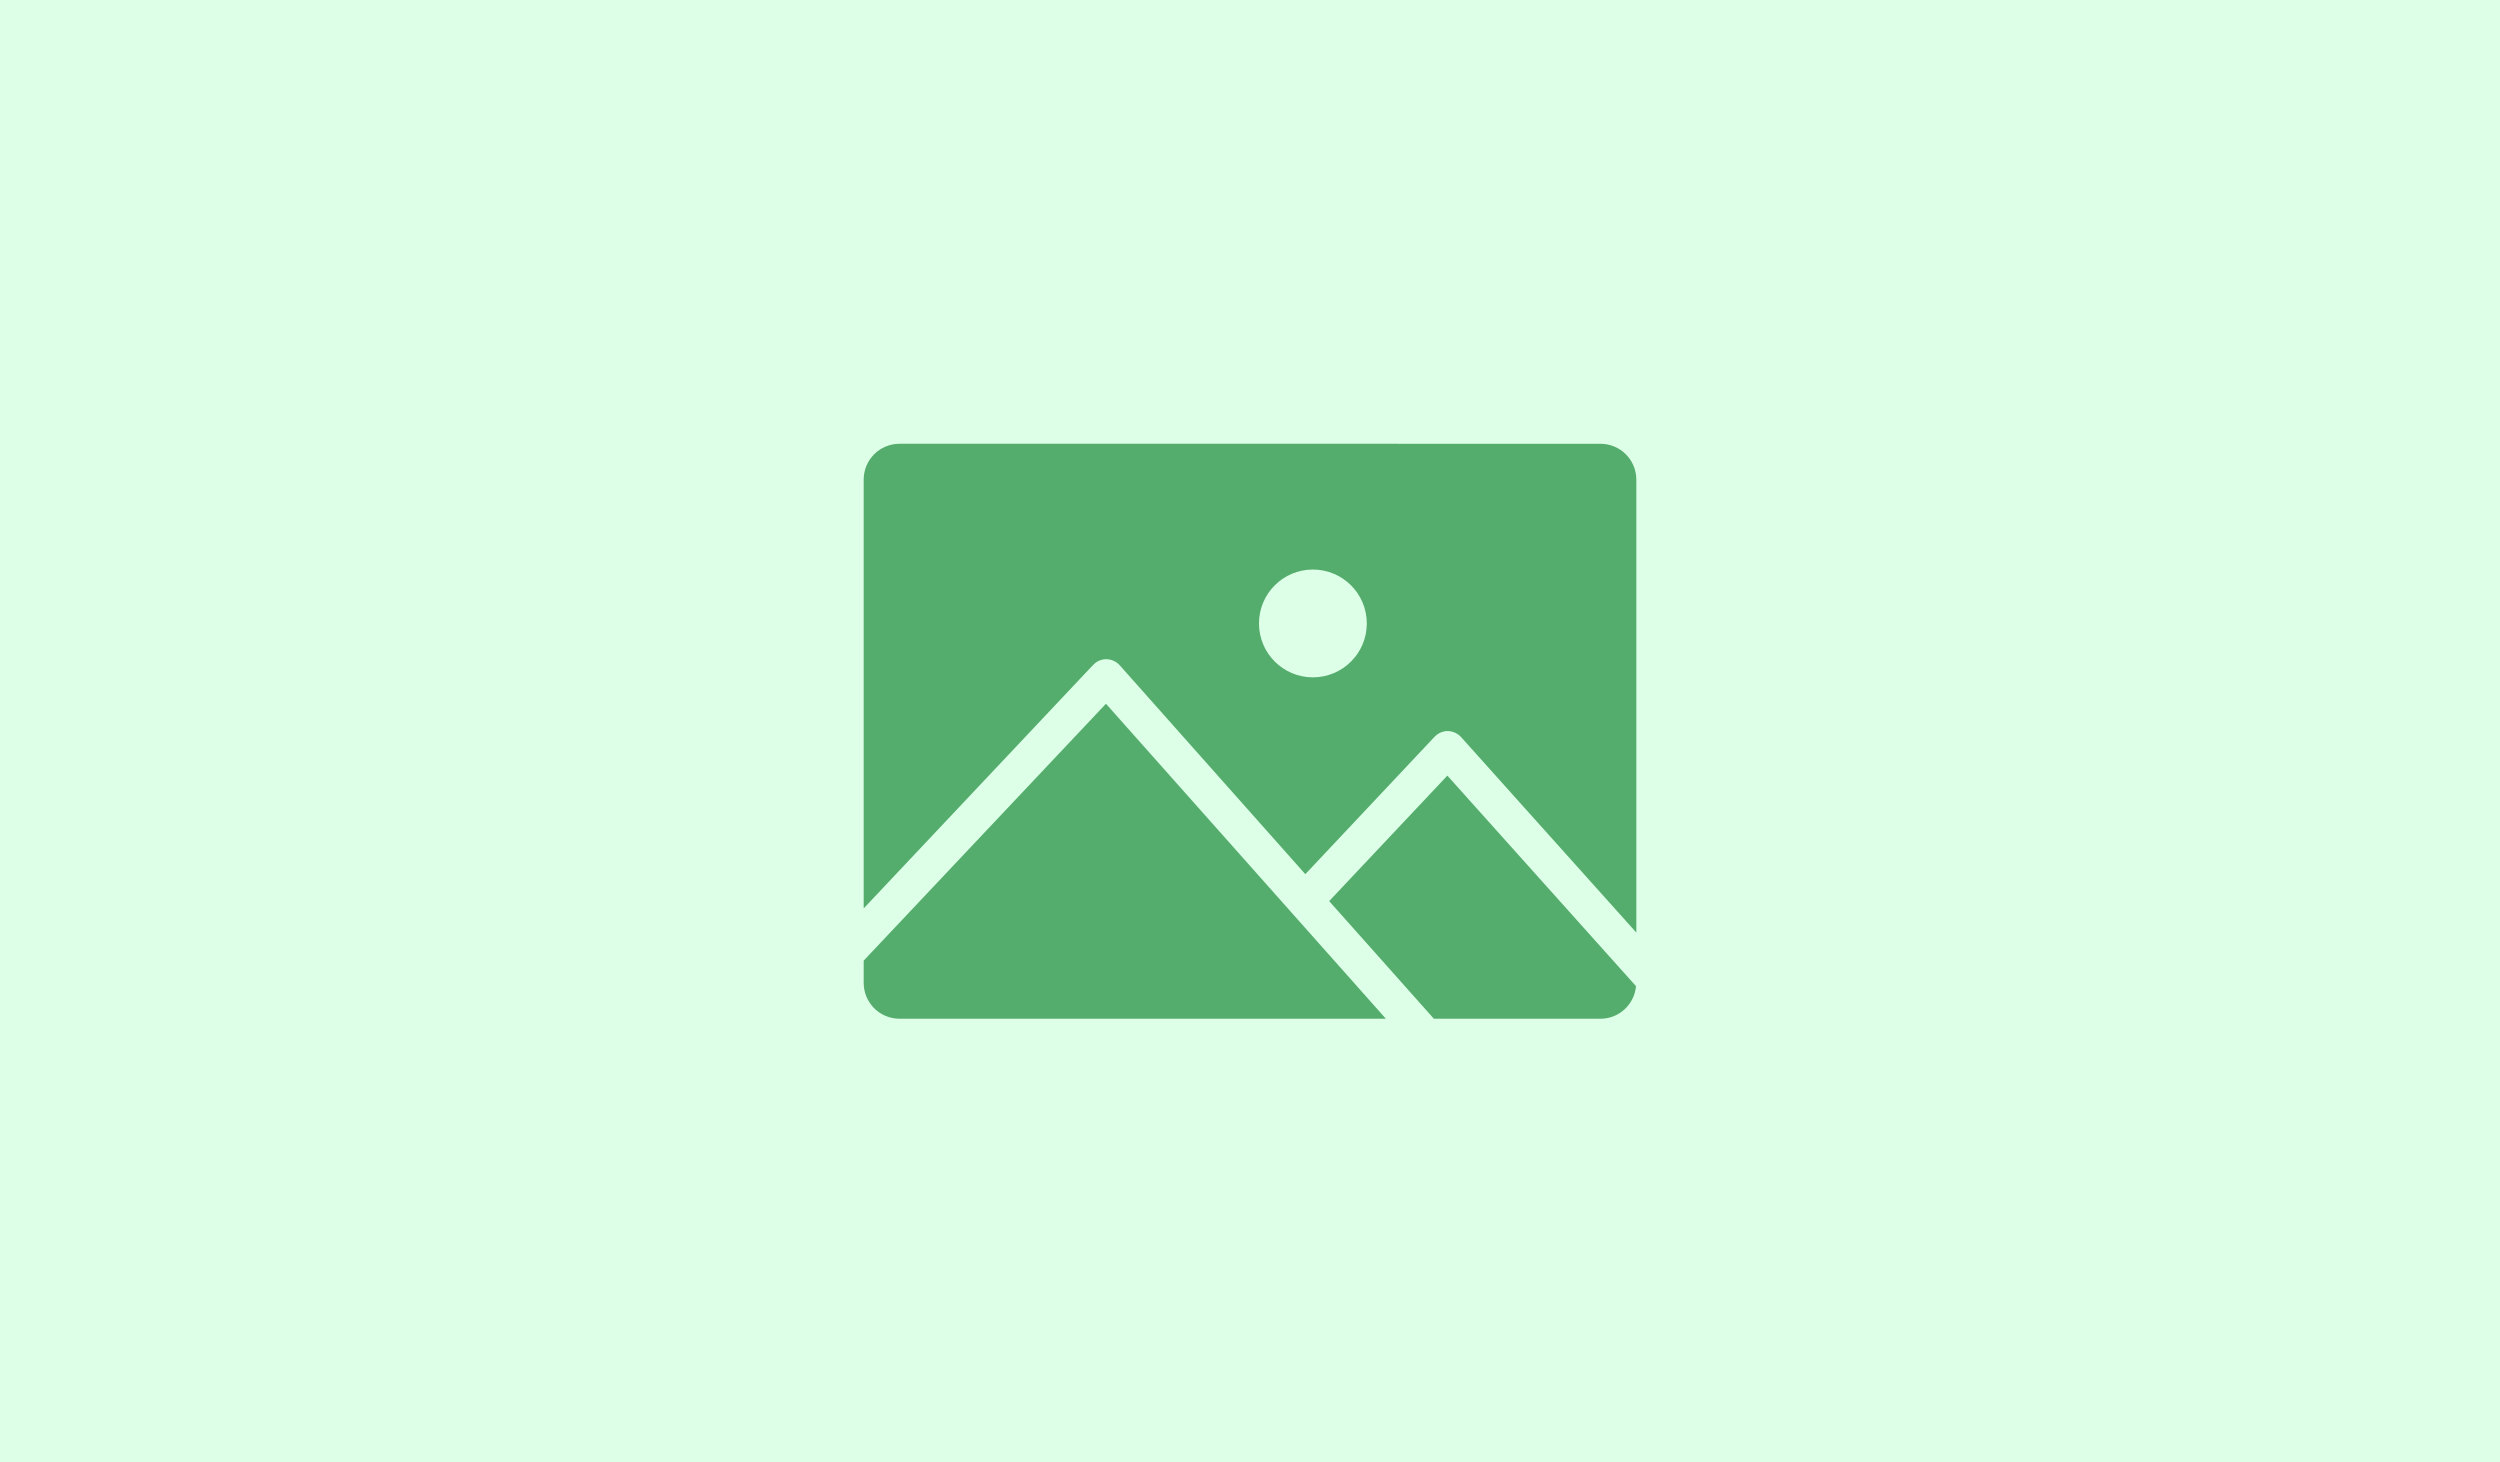 <svg width="200" height="117" viewBox="0 0 200 117" fill="none" xmlns="http://www.w3.org/2000/svg">
<rect width="200" height="117" fill="#DEFFE7"/>
<path d="M71.969 35.5C70.376 35.5 69.094 36.782 69.094 38.375V72.673L87.445 53.2C87.662 52.964 87.96 52.802 88.276 52.751C88.753 52.676 89.261 52.861 89.579 53.223L104.426 69.934L114.758 58.95C114.975 58.714 115.272 58.553 115.589 58.501C116.066 58.426 116.574 58.611 116.892 58.973L130.907 74.606V38.377C130.907 36.784 129.625 35.502 128.033 35.502L71.969 35.5ZM105.031 45.563C107.413 45.563 109.344 47.493 109.344 49.875C109.344 52.257 107.413 54.188 105.031 54.188C102.649 54.188 100.718 52.257 100.718 49.875C100.718 47.493 102.649 45.563 105.031 45.563ZM88.477 56.299L69.094 76.85V78.624C69.094 80.217 70.376 81.499 71.969 81.499H110.871L88.477 56.299ZM115.789 62.049L106.333 72.089L114.711 81.5H128.029C129.53 81.5 130.746 80.359 130.882 78.894L115.789 62.049Z" fill="#54AD6D"/>
</svg>
